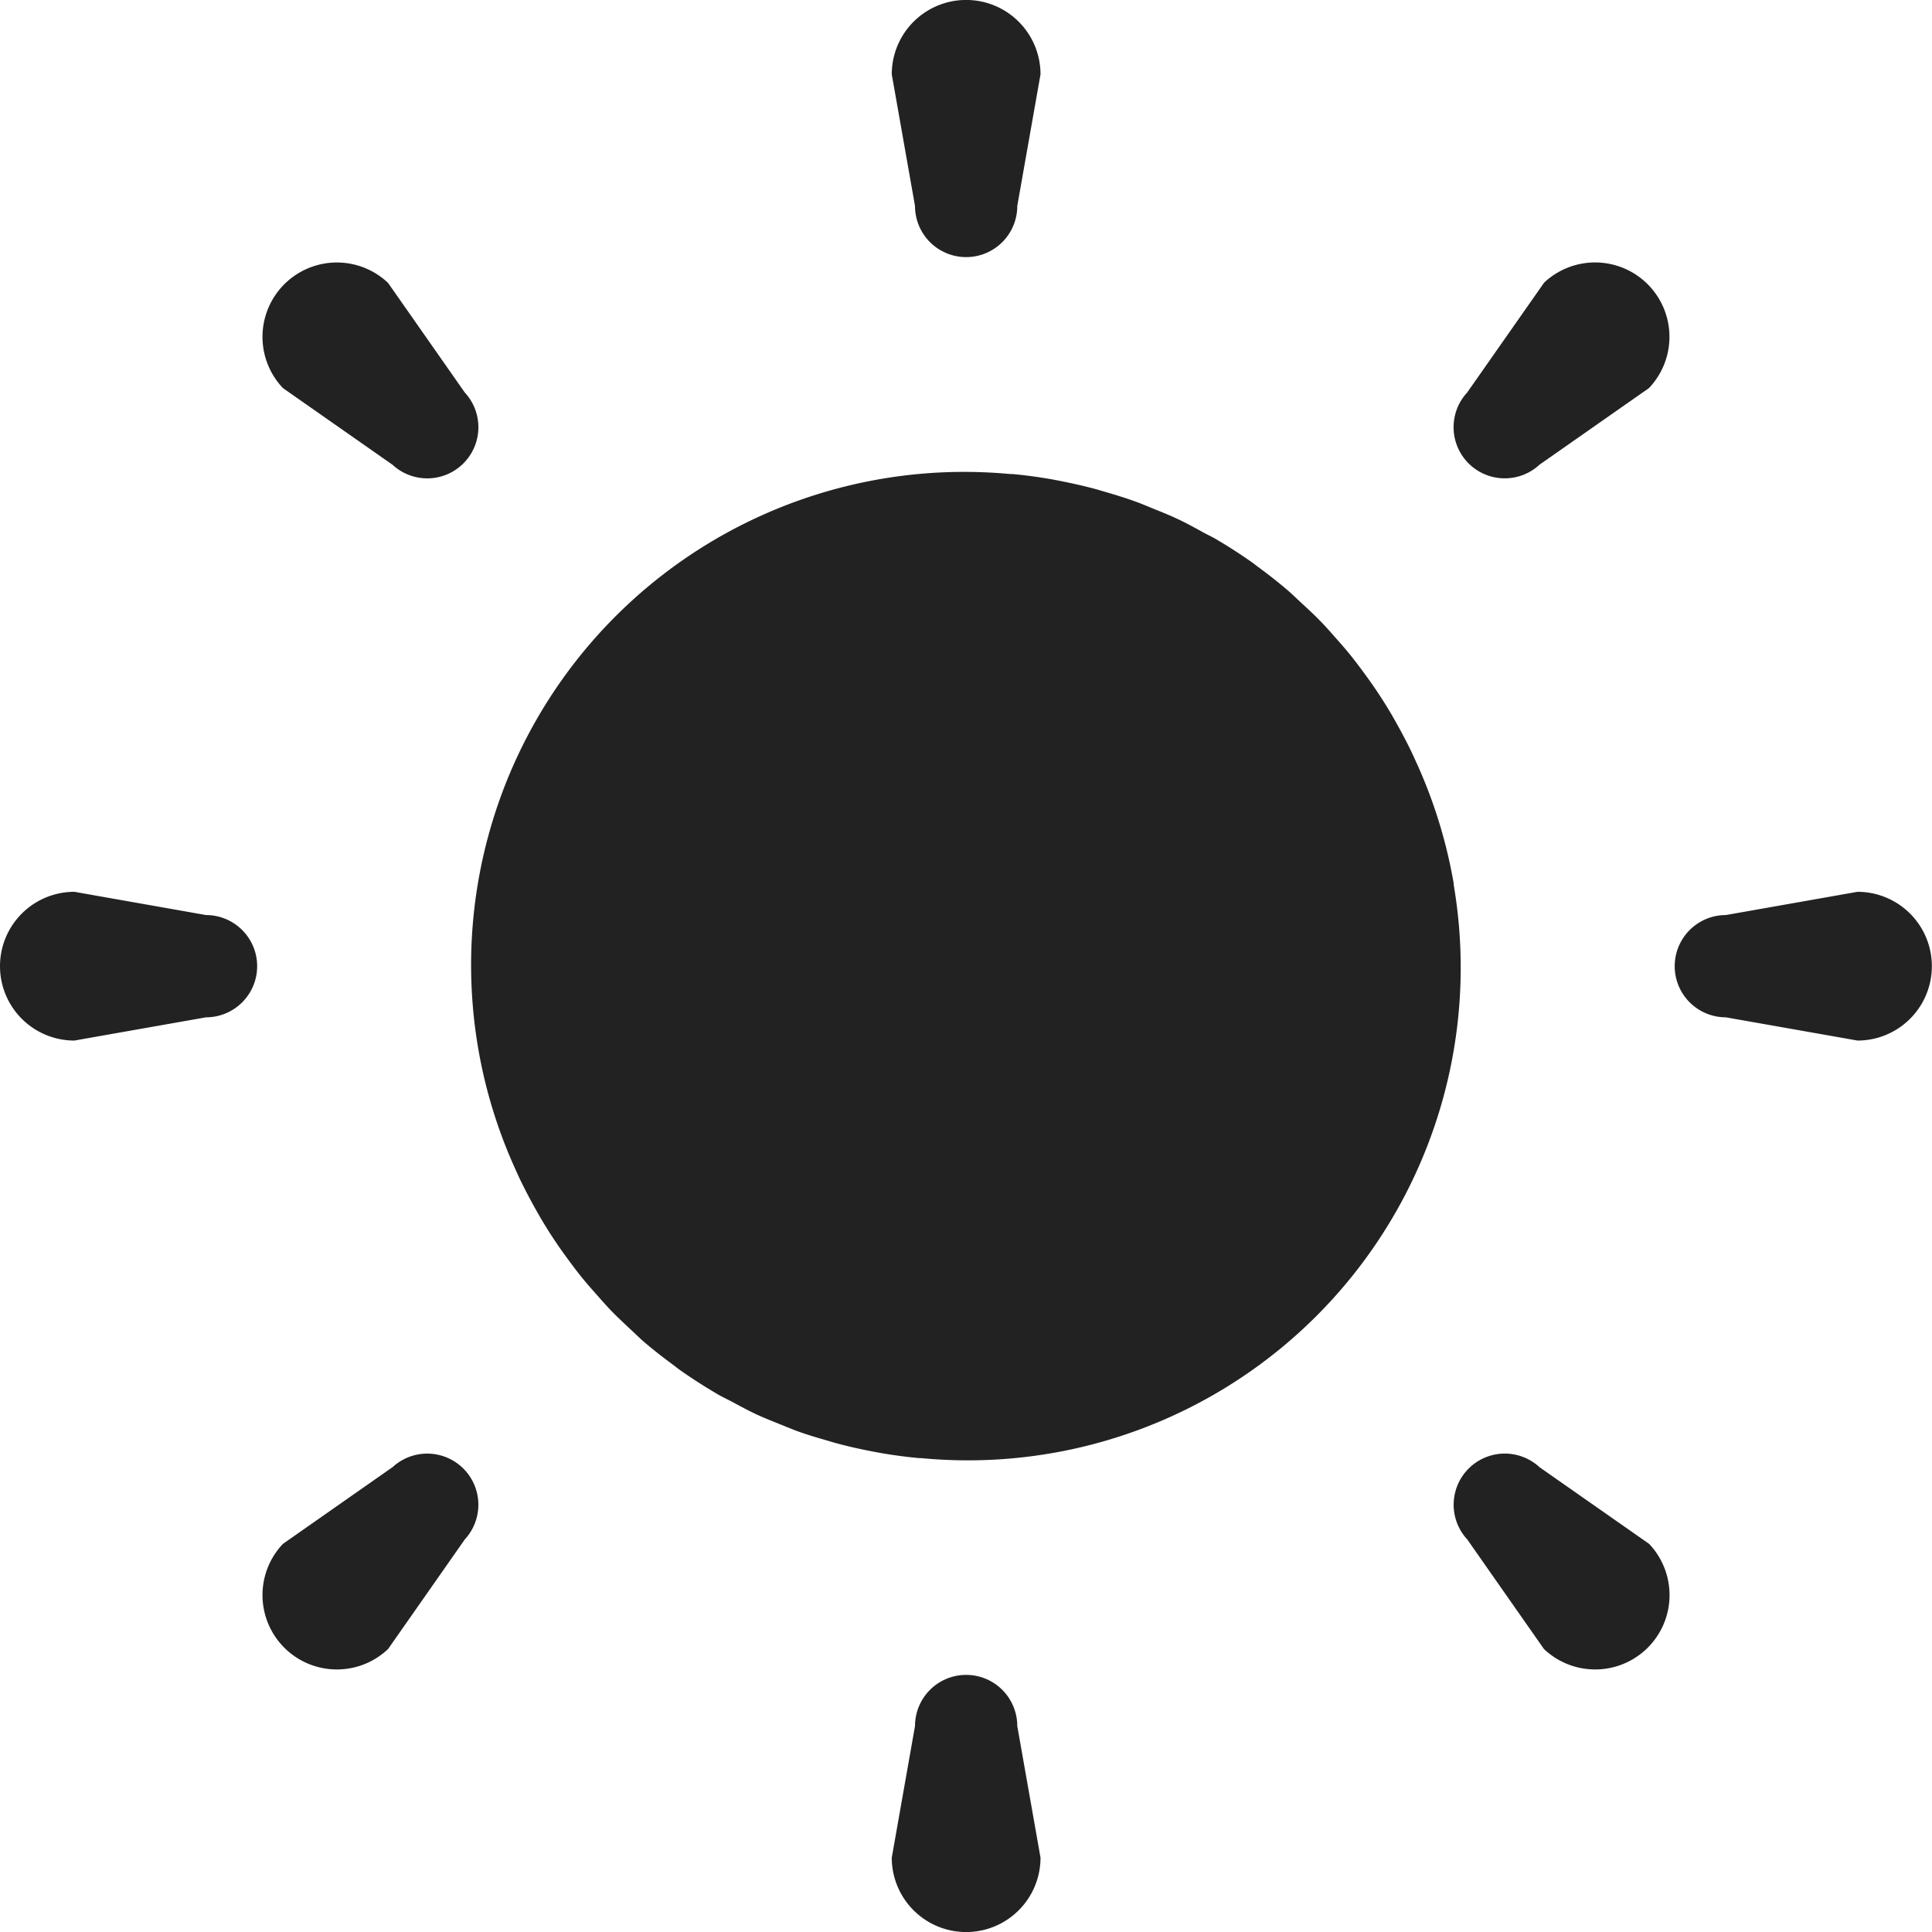 <svg xmlns="http://www.w3.org/2000/svg" width="41.562" height="41.562" viewBox="0 0 41.562 41.562">
  <g id="icon_plan04" transform="translate(0)">
    <path id="パス_19579" data-name="パス 19579" d="M146.031,133.877a10.605,10.605,0,0,0-.831-2.675c-.011-.025-.022-.051-.034-.076-.111-.239-.232-.47-.36-.7-.036-.064-.072-.128-.108-.191-.117-.2-.239-.391-.367-.579-.061-.091-.125-.179-.189-.268-.117-.161-.236-.32-.361-.474-.092-.113-.189-.222-.285-.331-.111-.125-.221-.252-.338-.371-.133-.137-.272-.265-.412-.394-.094-.086-.184-.176-.28-.259-.214-.184-.436-.357-.663-.523-.032-.023-.062-.05-.095-.073q-.4-.283-.82-.528c-.1-.056-.2-.1-.294-.155-.182-.1-.363-.2-.551-.284-.16-.075-.324-.139-.487-.205-.127-.052-.253-.106-.382-.152-.205-.075-.415-.139-.625-.2-.087-.025-.172-.052-.26-.075-.246-.066-.5-.121-.747-.17l-.148-.028q-.425-.076-.858-.116l-.046,0a10.608,10.608,0,0,0-10.618,15.02c.011.025.022.05.033.075.112.239.233.471.361.7.036.063.071.126.107.189q.176.3.368.582c.061.09.124.177.187.265.118.162.238.322.364.477.091.112.186.218.281.326.113.127.224.255.342.377s.267.259.4.386c.1.089.189.182.288.267.207.178.423.345.643.507.039.028.076.061.115.089q.4.282.816.526c.1.06.21.11.315.166.175.094.349.189.53.274.163.076.331.142.5.21.123.05.245.1.37.148.208.076.419.14.632.2.084.025.167.051.252.073.248.067.5.122.754.171l.14.026q.427.076.863.116l.042,0a10.6,10.6,0,0,0,11.451-12.344Z" transform="translate(-114.755 -114.852)" fill="#222"/>
    <path id="パス_19580" data-name="パス 19580" d="M447.8,236.3l-2.832.5a1.1,1.1,0,0,0,0,2.2l2.832.5a1.6,1.6,0,0,0,0-3.2Z" transform="translate(-407.841 -217.115)" fill="#222"/>
    <path id="パス_19581" data-name="パス 19581" d="M4.432,236.8,1.6,236.3a1.6,1.6,0,1,0,0,3.2l2.832-.5a1.1,1.1,0,0,0,0-2.2Z" transform="translate(0 -217.115)" fill="#222"/>
    <path id="パス_19582" data-name="パス 19582" d="M386.85,69.678,385.2,72.034a1.1,1.1,0,0,0,1.555,1.554l2.356-1.649a1.6,1.6,0,0,0-2.262-2.262Z" transform="translate(-353.637 -63.591)" fill="#222"/>
    <path id="パス_19583" data-name="パス 19583" d="M72.037,385.2l-2.356,1.649a1.6,1.6,0,0,0,2.262,2.262l1.649-2.356a1.1,1.1,0,0,0-1.555-1.554Z" transform="translate(-63.594 -353.637)" fill="#222"/>
    <path id="パス_19584" data-name="パス 19584" d="M237.9,5.531a1.1,1.1,0,0,0,1.1-1.1l.5-2.832a1.6,1.6,0,1,0-3.2,0l.5,2.832A1.1,1.1,0,0,0,237.9,5.531Z" transform="translate(-217.116 0)" fill="#222"/>
    <path id="パス_19585" data-name="パス 19585" d="M237.9,443.871a1.1,1.1,0,0,0-1.1,1.1l-.5,2.832a1.6,1.6,0,0,0,3.2,0l-.5-2.832A1.1,1.1,0,0,0,237.9,443.871Z" transform="translate(-217.116 -407.84)" fill="#222"/>
    <path id="パス_19586" data-name="パス 19586" d="M72.038,73.589a1.1,1.1,0,0,0,1.554-1.555l-1.649-2.356a1.6,1.6,0,0,0-2.262,2.262Z" transform="translate(-63.594 -63.591)" fill="#222"/>
    <path id="パス_19587" data-name="パス 19587" d="M386.756,385.2a1.1,1.1,0,0,0-1.554,1.555l1.649,2.356a1.6,1.6,0,0,0,2.262-2.262Z" transform="translate(-353.637 -353.637)" fill="#222"/>
  </g>
</svg>
